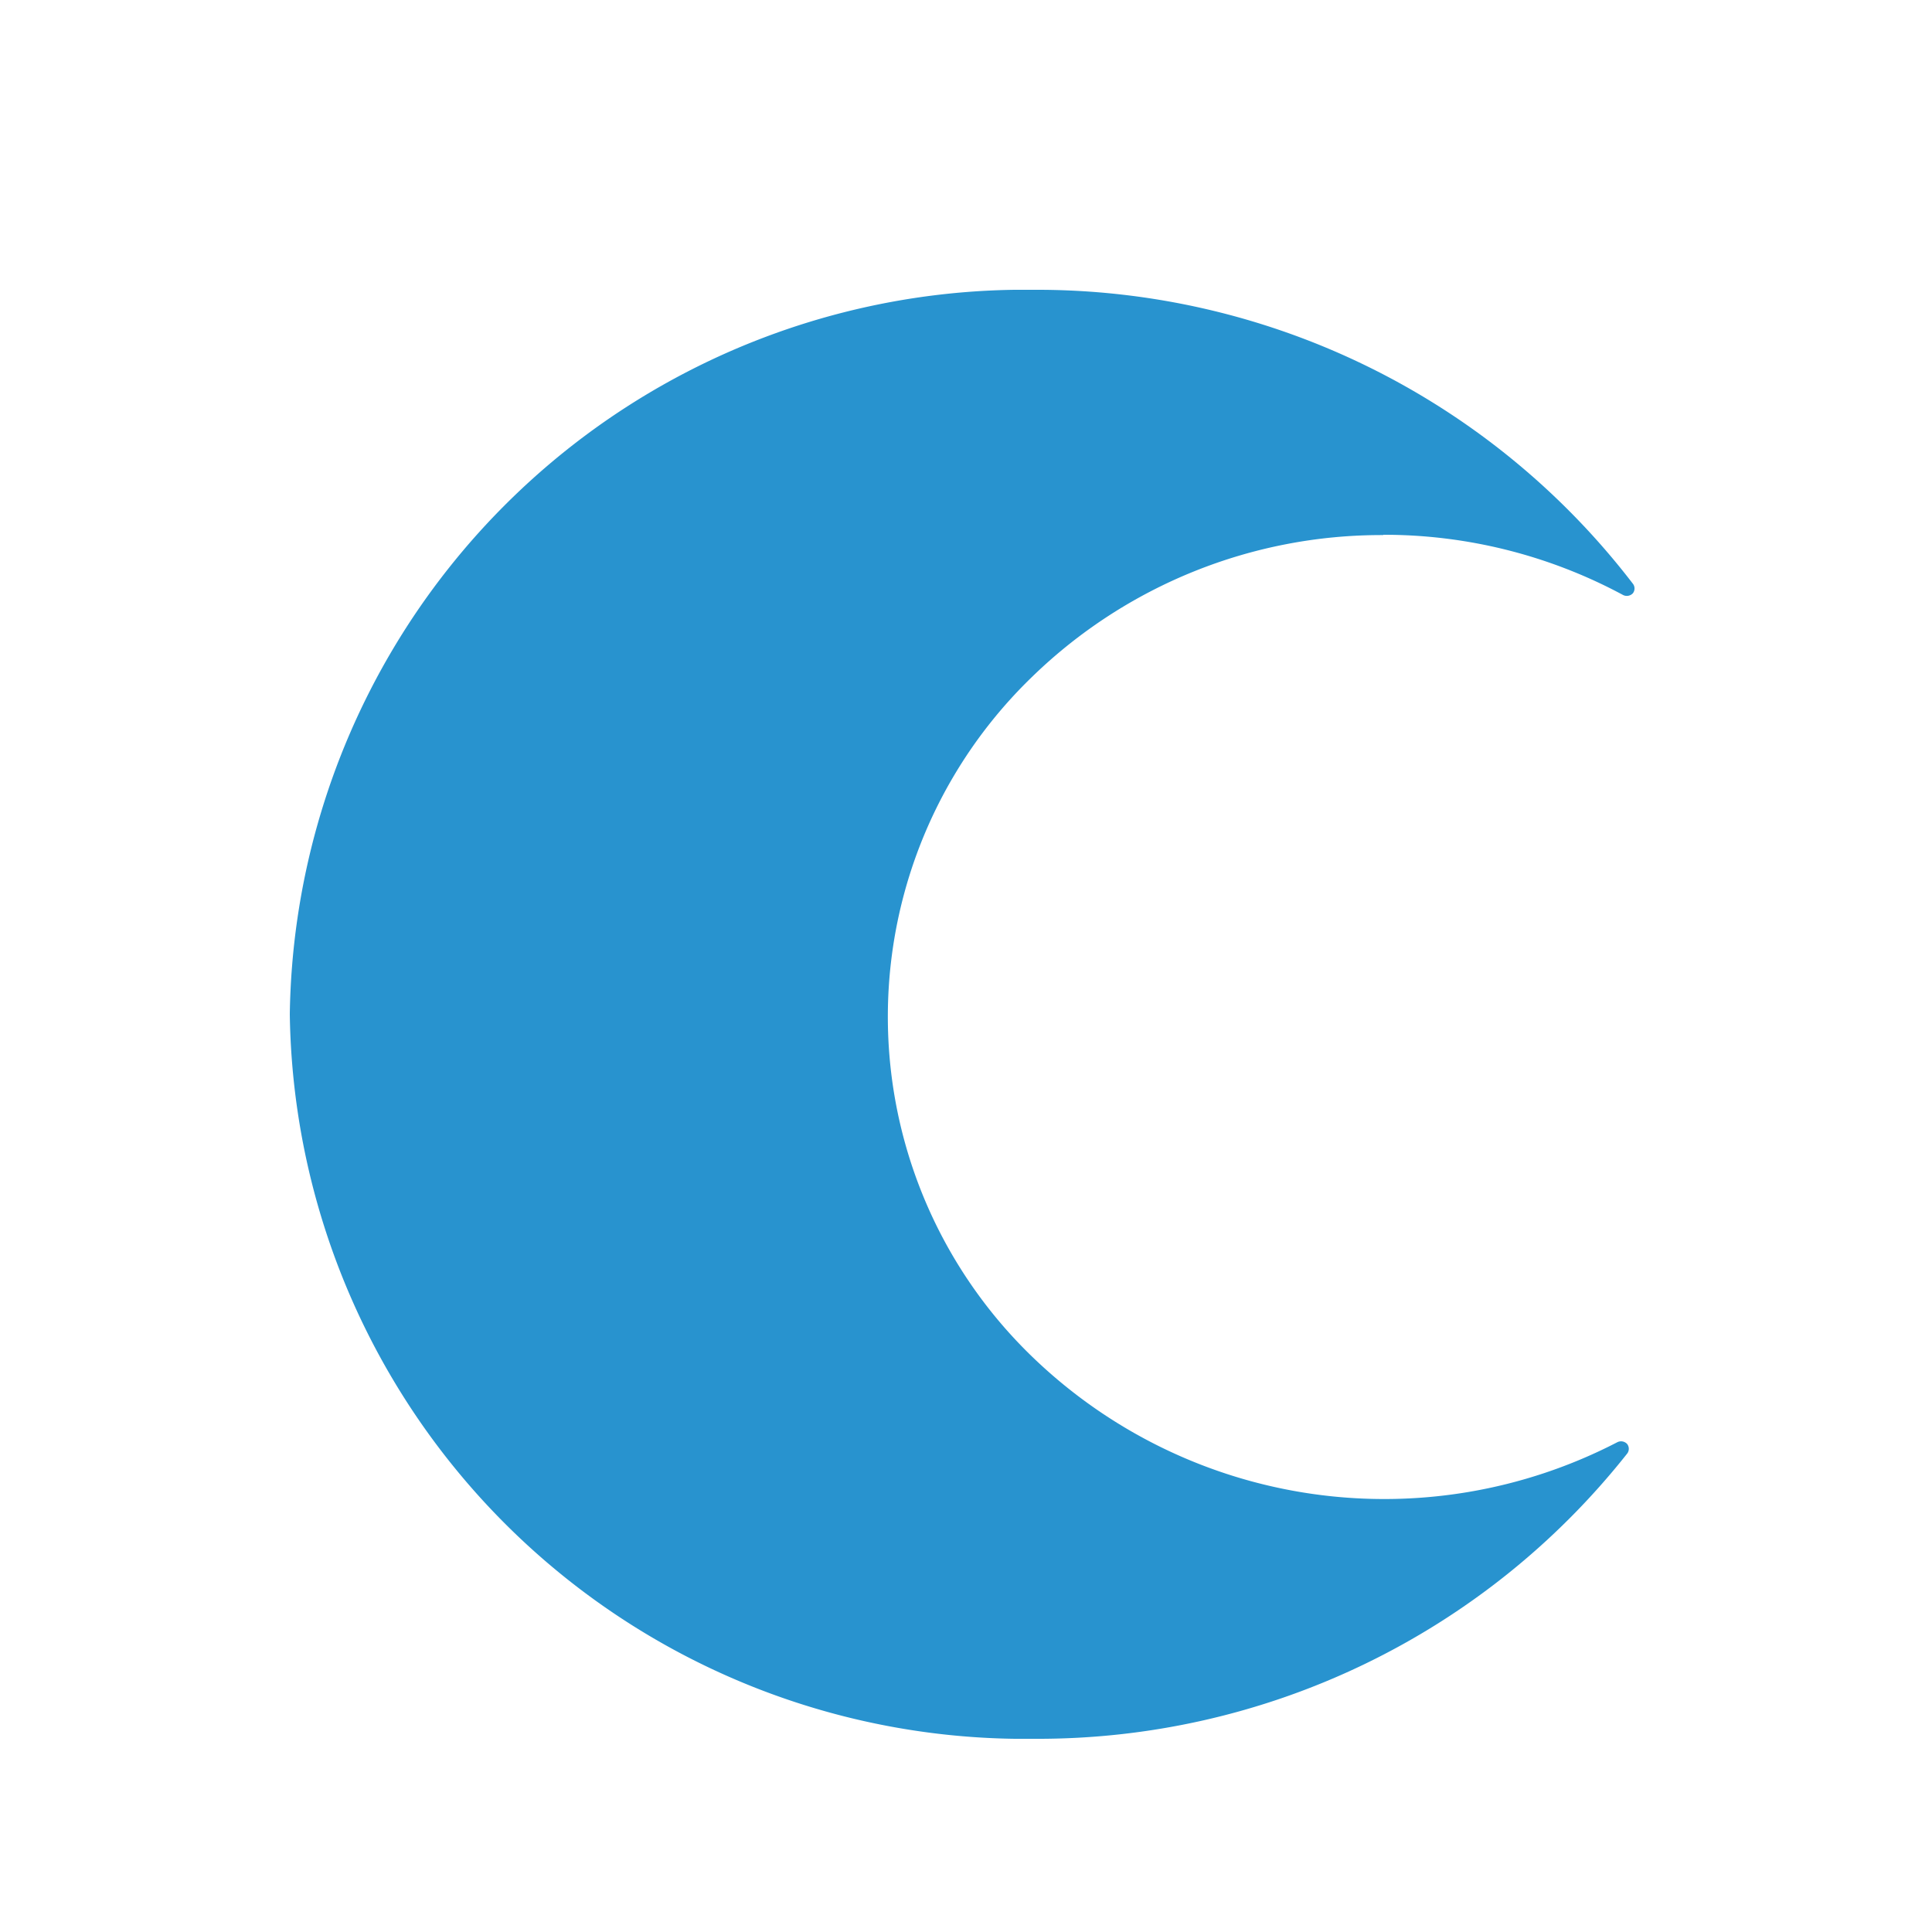 <svg xmlns="http://www.w3.org/2000/svg" xmlns:xlink="http://www.w3.org/1999/xlink" width="20" height="20" viewBox="0 0 20 20"><defs><style>.a{fill:none;}.b{clip-path:url(#a);}.c{fill:#2893cf;}</style><clipPath id="a"><rect class="a" width="13.929" height="15"/></clipPath></defs><g transform="translate(10120 1106)"><rect class="a" width="20" height="20" transform="translate(-10120 -1106)"/><g transform="translate(-10117 -1103)"><g class="b"><path class="c" d="M11.318,2.536a5.219,5.219,0,0,1,2.485.624.086.086,0,0,0,.1-.018.08.08,0,0,0,0-.1A7.773,7.773,0,0,0,7.712,0,7.608,7.608,0,0,0,0,7.5,7.608,7.608,0,0,0,7.712,15a7.776,7.776,0,0,0,6.132-2.952.081.081,0,0,0,0-.1.086.086,0,0,0-.1-.019,5.244,5.244,0,0,1-6.046-.872A4.892,4.892,0,0,1,7.691,4a5.187,5.187,0,0,1,3.627-1.461"/></g></g></g></svg>